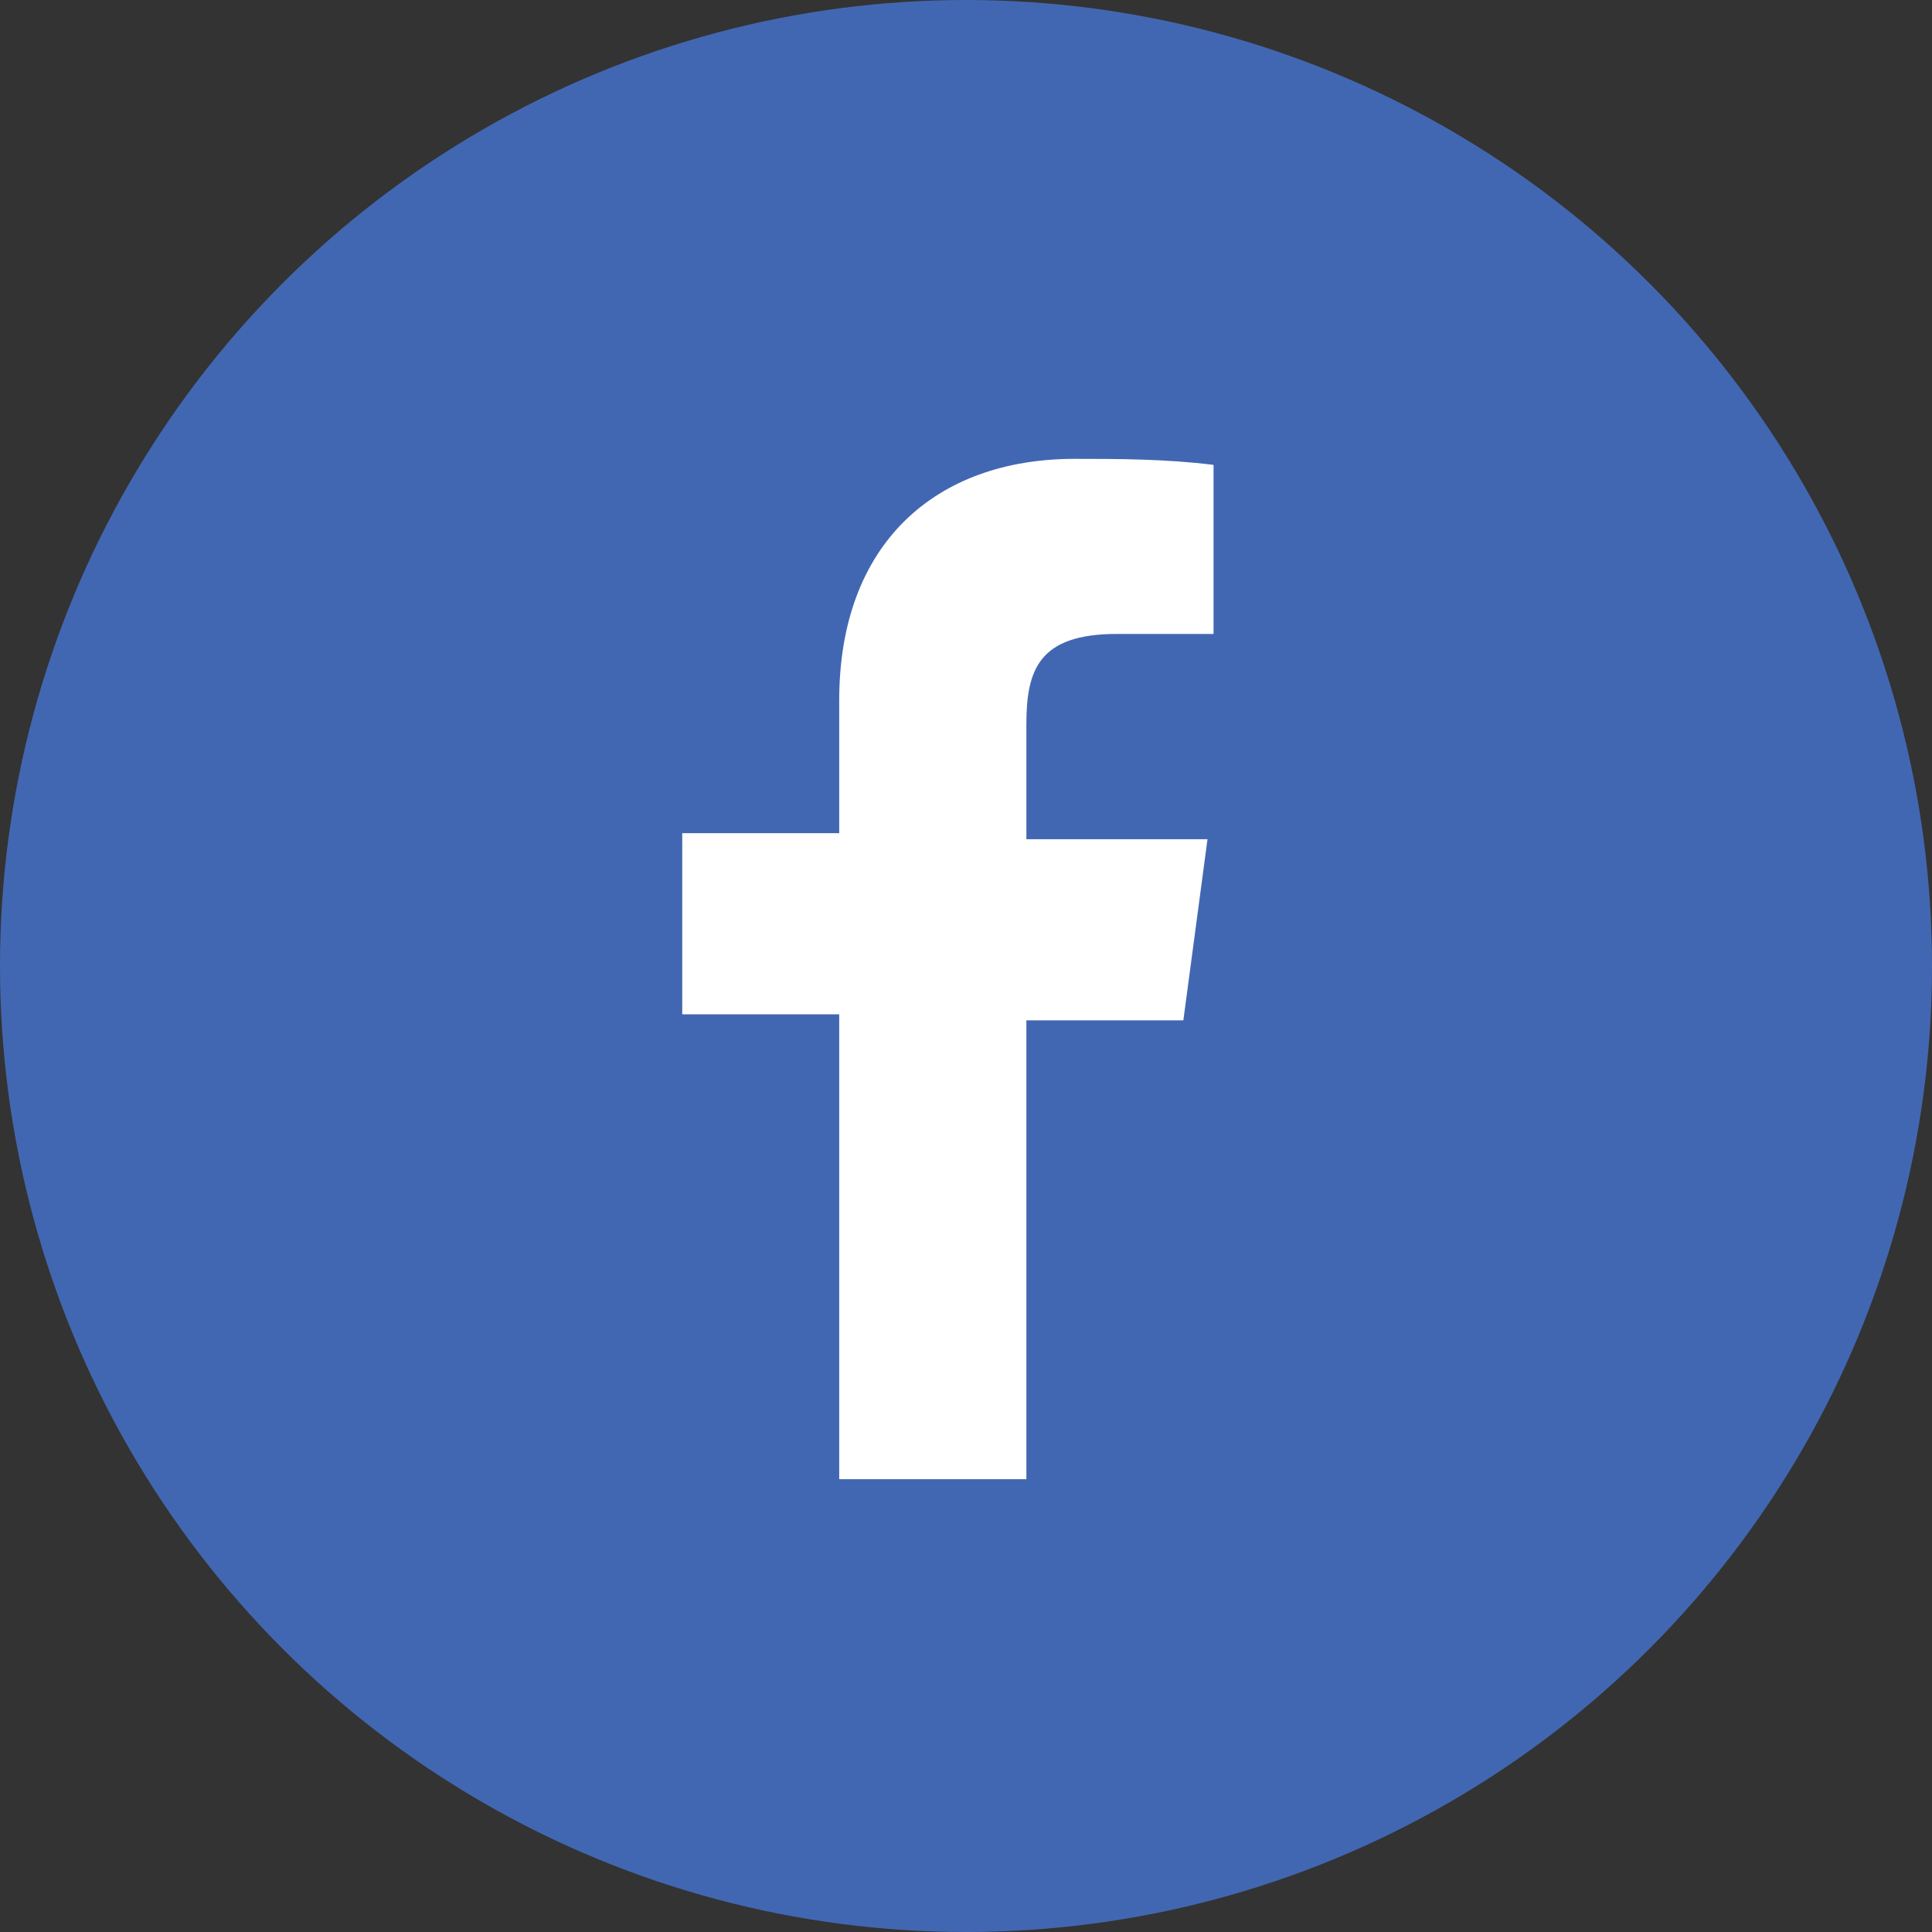 <?xml version="1.0" encoding="utf-8"?>
<!-- Generator: Adobe Illustrator 22.0.1, SVG Export Plug-In . SVG Version: 6.00 Build 0)  -->
<svg version="1.1" id="Ebene_1" xmlns="http://www.w3.org/2000/svg" xmlns:xlink="http://www.w3.org/1999/xlink" x="0px" y="0px"
	 viewBox="0 0 32 32" style="enable-background:new 0 0 32 32;" xml:space="preserve">
<rect x="0" y="0" width="32" height="32" fill="#333333" stroke="none"/>
<style type="text/css">
	.st0{fill:#4267B2;}
	.st1{fill:#FFFFFF;}
</style>
<g>
	<circle class="st0" cx="16" cy="16" r="16"/>
	<path id="f" class="st1" d="M17,24.6v-7.7h2.6l0.4-3h-3v-1.9c0-0.9,0.2-1.5,1.5-1.5h1.6V7.7c-0.8-0.1-1.6-0.1-2.3-0.1
		c-2.3,0-3.9,1.4-3.9,4v2.2h-2.6v3h2.6v7.7H17z"/>
</g>
</svg>
